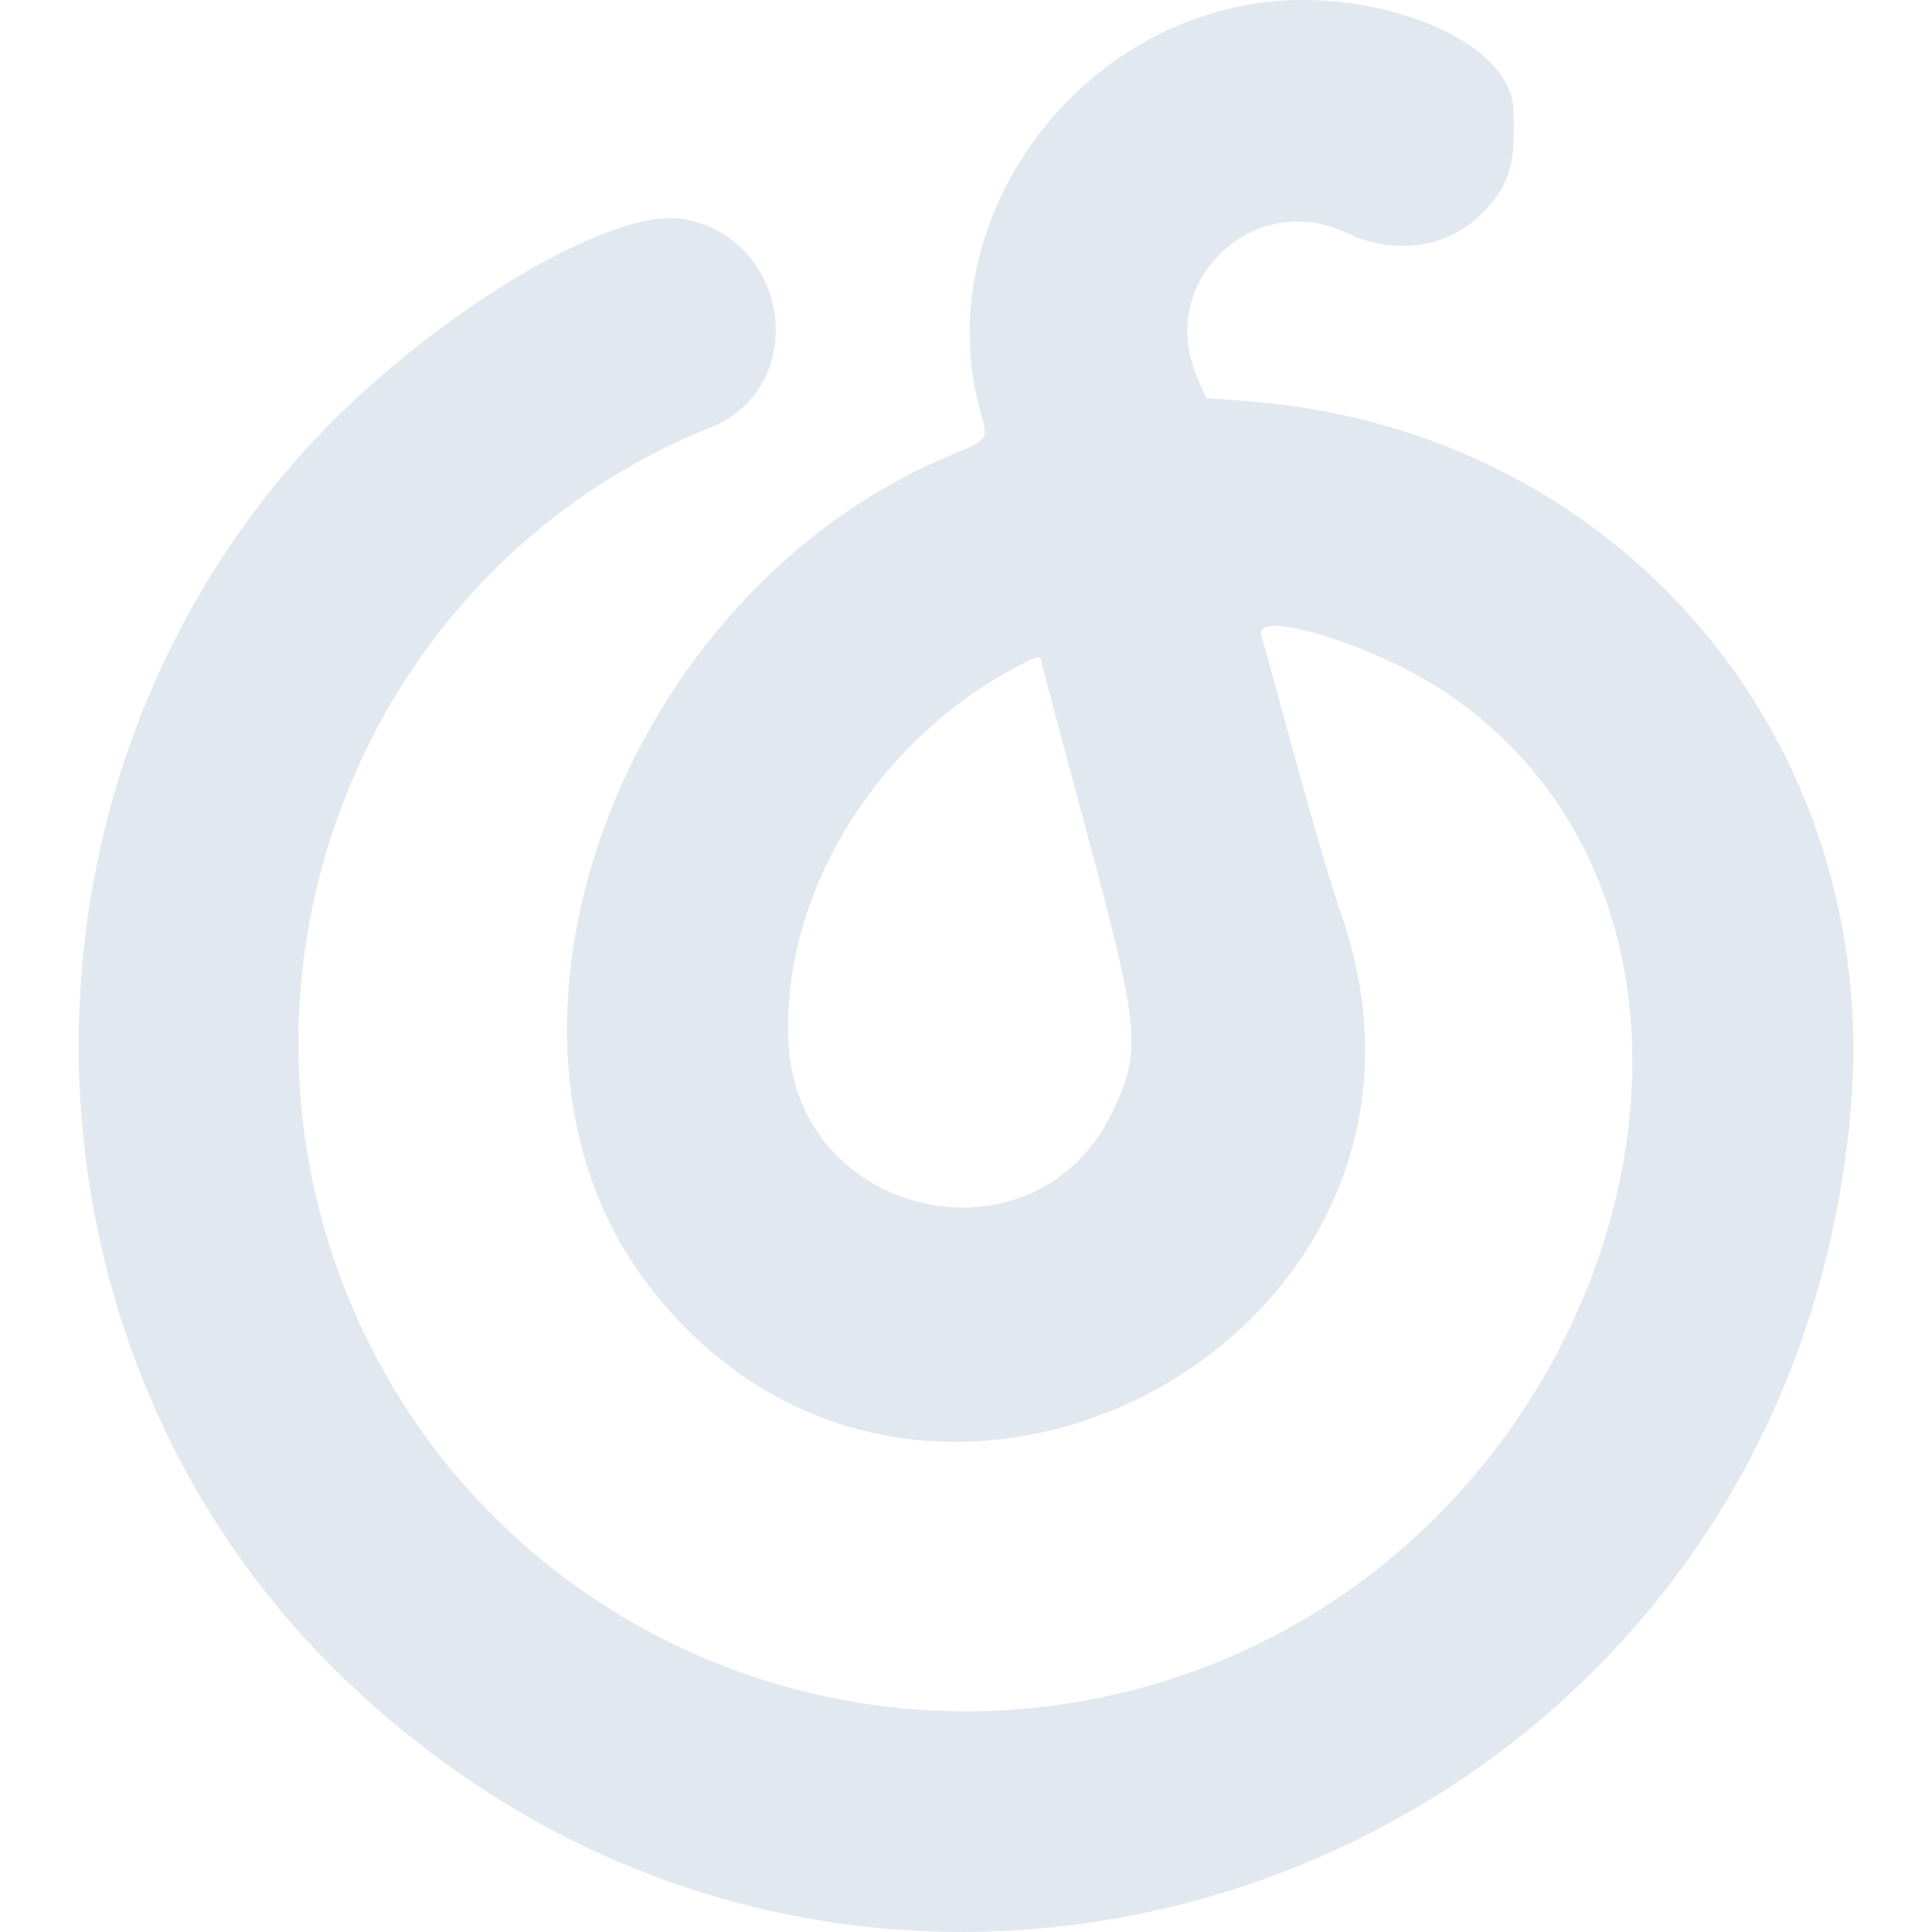 <?xml version="1.0" encoding="UTF-8" standalone="no"?><!DOCTYPE svg PUBLIC "-//W3C//DTD SVG 1.1//EN" "http://www.w3.org/Graphics/SVG/1.1/DTD/svg11.dtd"><svg width="100%" height="100%" viewBox="0 0 100 100" version="1.1" xmlns="http://www.w3.org/2000/svg" xmlns:xlink="http://www.w3.org/1999/xlink" xml:space="preserve" xmlns:serif="http://www.serif.com/" style="fill-rule:evenodd;clip-rule:evenodd;stroke-linejoin:round;stroke-miterlimit:2;"><g id="svgg"><path id="path0" d="M64.431,0.273c-9.662,1.832 -16.198,11.818 -13.709,20.945c0.438,1.607 0.523,1.483 -1.655,2.401c-17.033,7.18 -25.32,30.007 -15.552,42.838c14.107,18.53 43.591,2.731 35.876,-19.223c-0.445,-1.266 -1.513,-4.892 -2.373,-8.057c-0.859,-3.165 -1.637,-5.988 -1.728,-6.273c-0.473,-1.477 5.93,0.497 9.561,2.948c17.384,11.735 10.042,41.708 -12.34,50.38c-16.636,6.445 -35.449,-0.782 -43.391,-16.669c-9.01,-18.025 -0.835,-39.998 17.648,-47.435c5.173,-2.081 4.188,-9.776 -1.381,-10.787c-3.892,-0.707 -13.853,5.447 -19.914,12.304c-16.02,18.12 -15.039,46.412 2.186,63.093c28.176,27.285 74.596,9.967 78.122,-29.145c1.734,-19.22 -11.971,-35.379 -31.241,-36.833l-2.111,-0.16l-0.478,-1.113c-2.116,-4.917 2.919,-9.732 7.765,-7.425c2.524,1.202 5.328,0.759 7.096,-1.121c1.354,-1.441 1.643,-2.458 1.514,-5.325c-0.166,-3.669 -7.615,-6.533 -13.895,-5.343m-10.556,33.86c0,0.075 0.993,3.818 2.206,8.319c2.946,10.929 3.039,11.869 1.498,15.099c-3.952,8.275 -16.357,5.582 -16.773,-3.641c-0.338,-7.49 4.319,-15.27 11.515,-19.237c1.218,-0.672 1.554,-0.789 1.554,-0.54" style="fill:#e2e8f0;"/></g></svg>